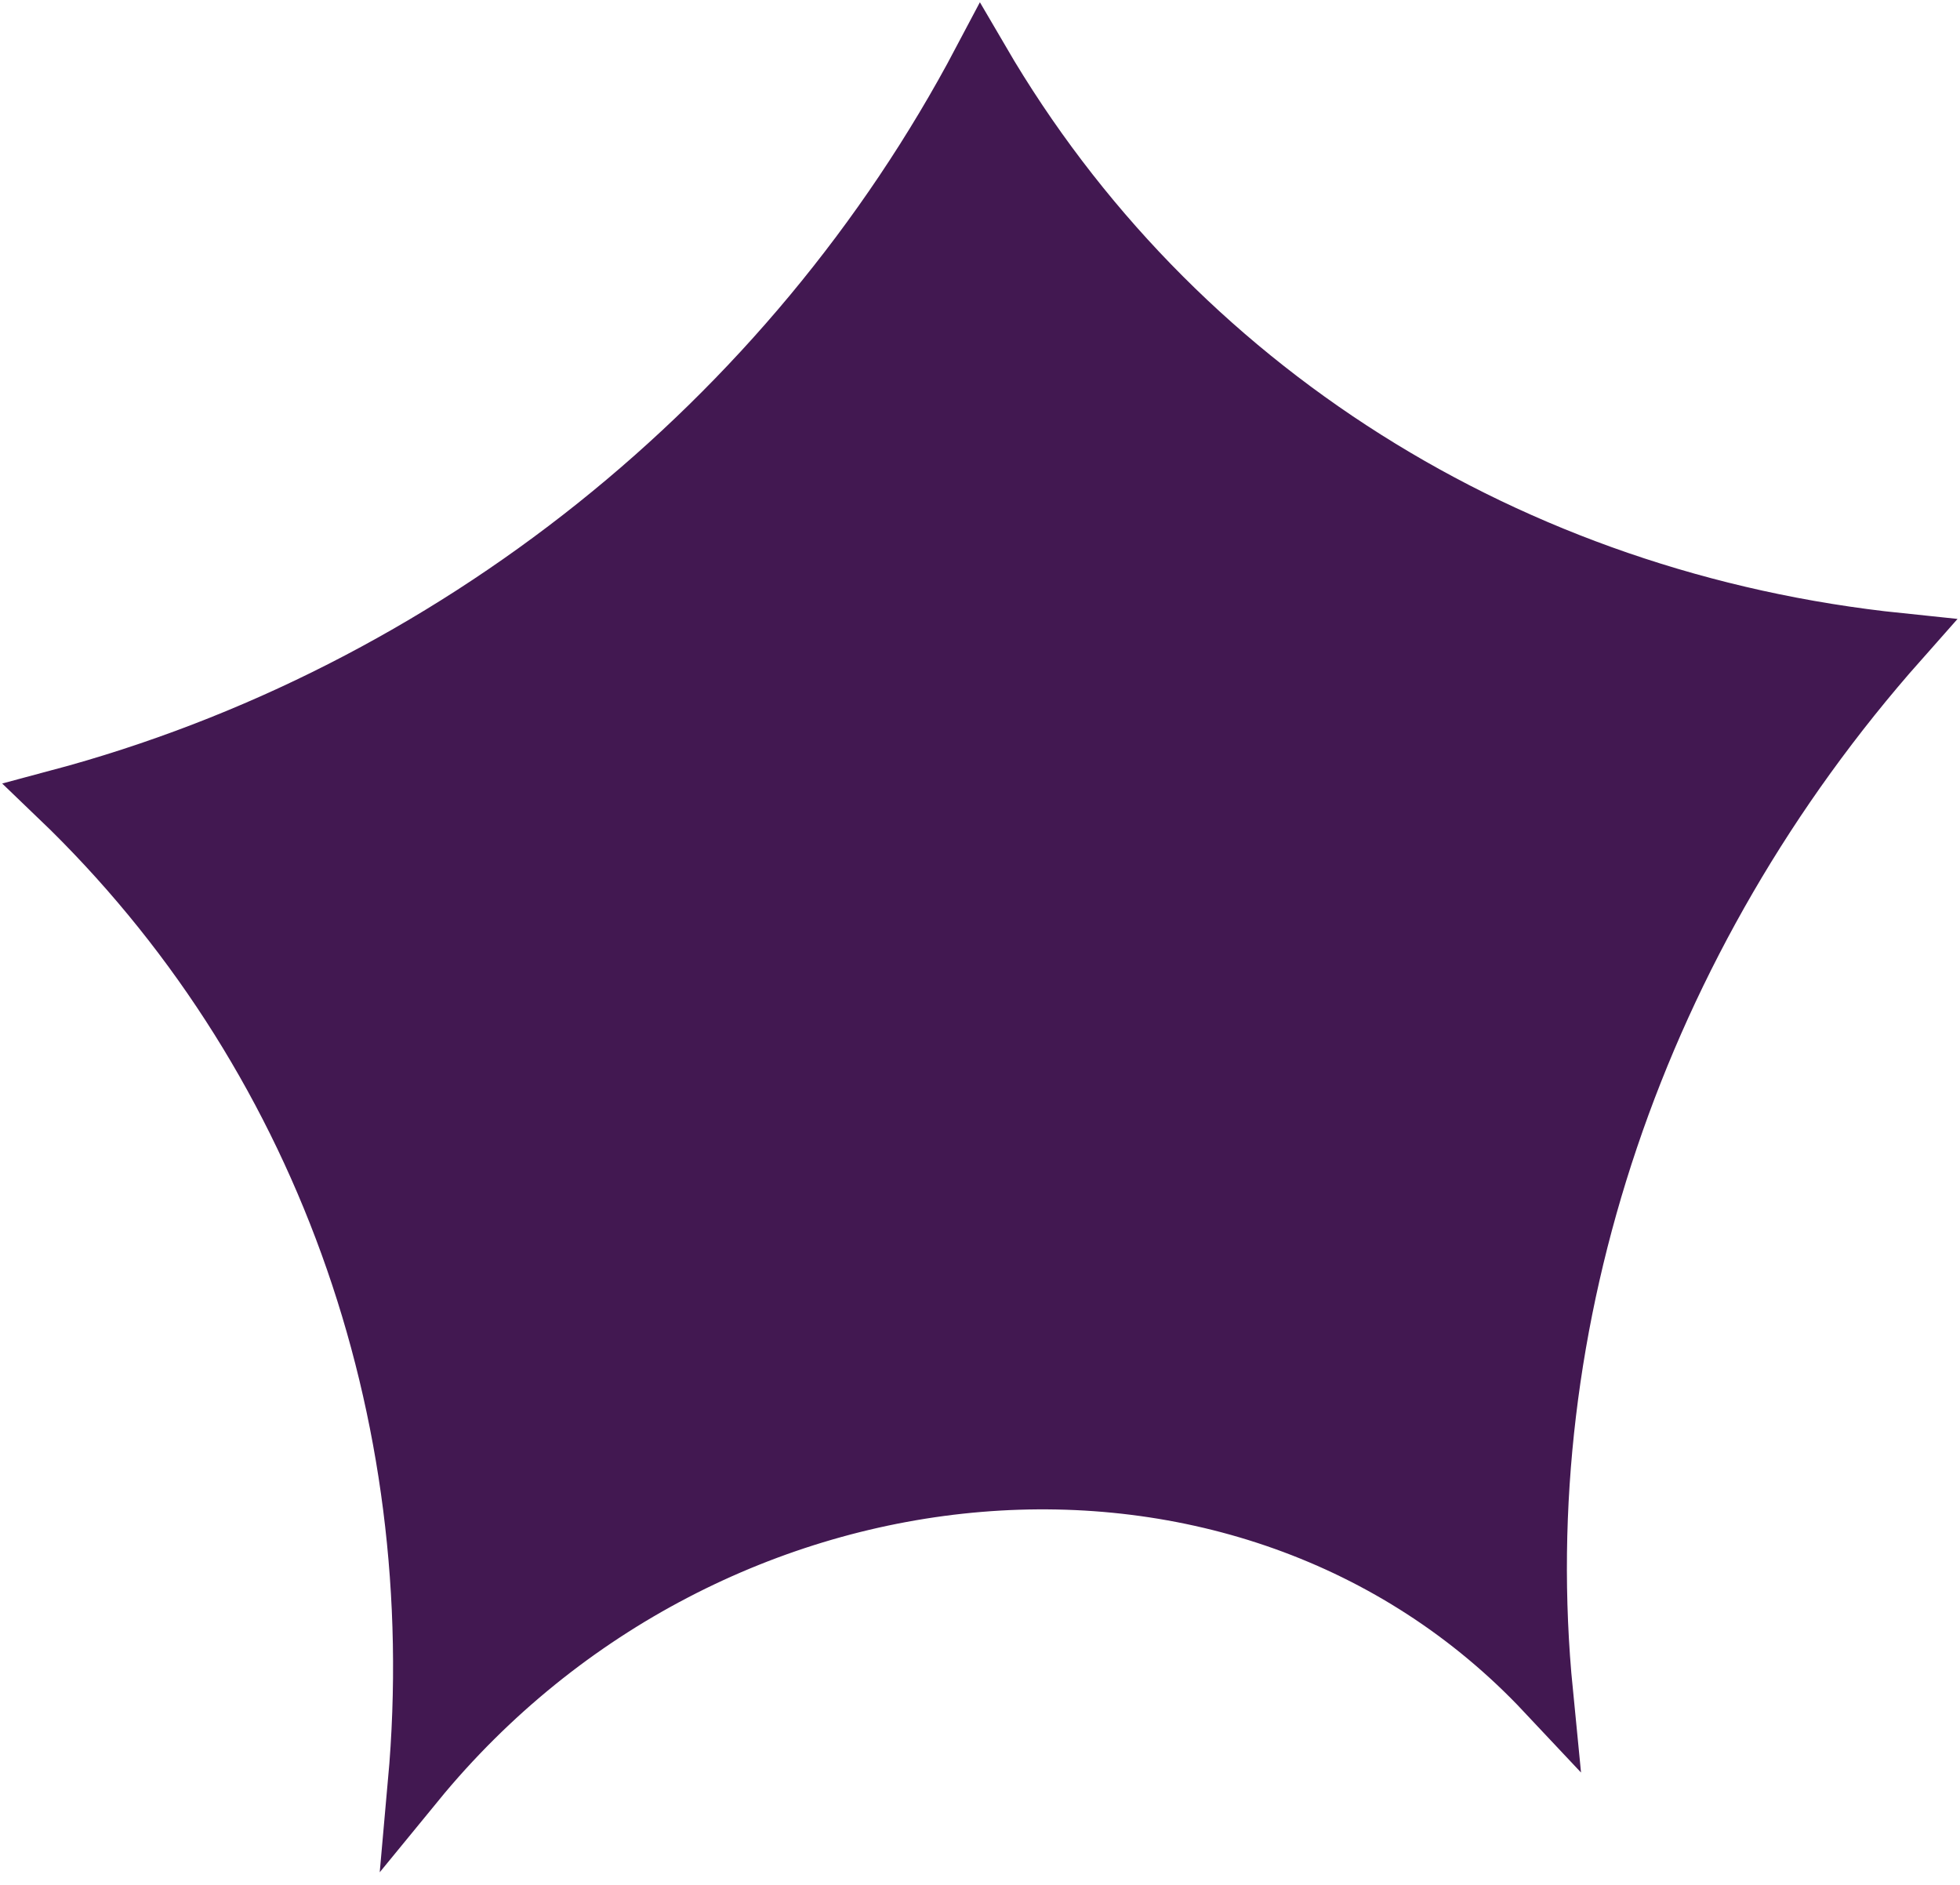 <svg xmlns="http://www.w3.org/2000/svg" width="104" height="100" fill="none"><path fill="#421851" stroke="#421851" stroke-width="3" d="M81.966 89.8c-15.82-16.839-44.23-14.317-59.887 4.806C23.863 74.734 16.995 55.67 3.078 42.33 23.932 36.762 41.93 22.384 52.06 3.207c10.15 17.381 28.055 28.674 48.751 30.82C86.888 49.74 80.021 70.074 81.966 89.8Z"/></svg>
